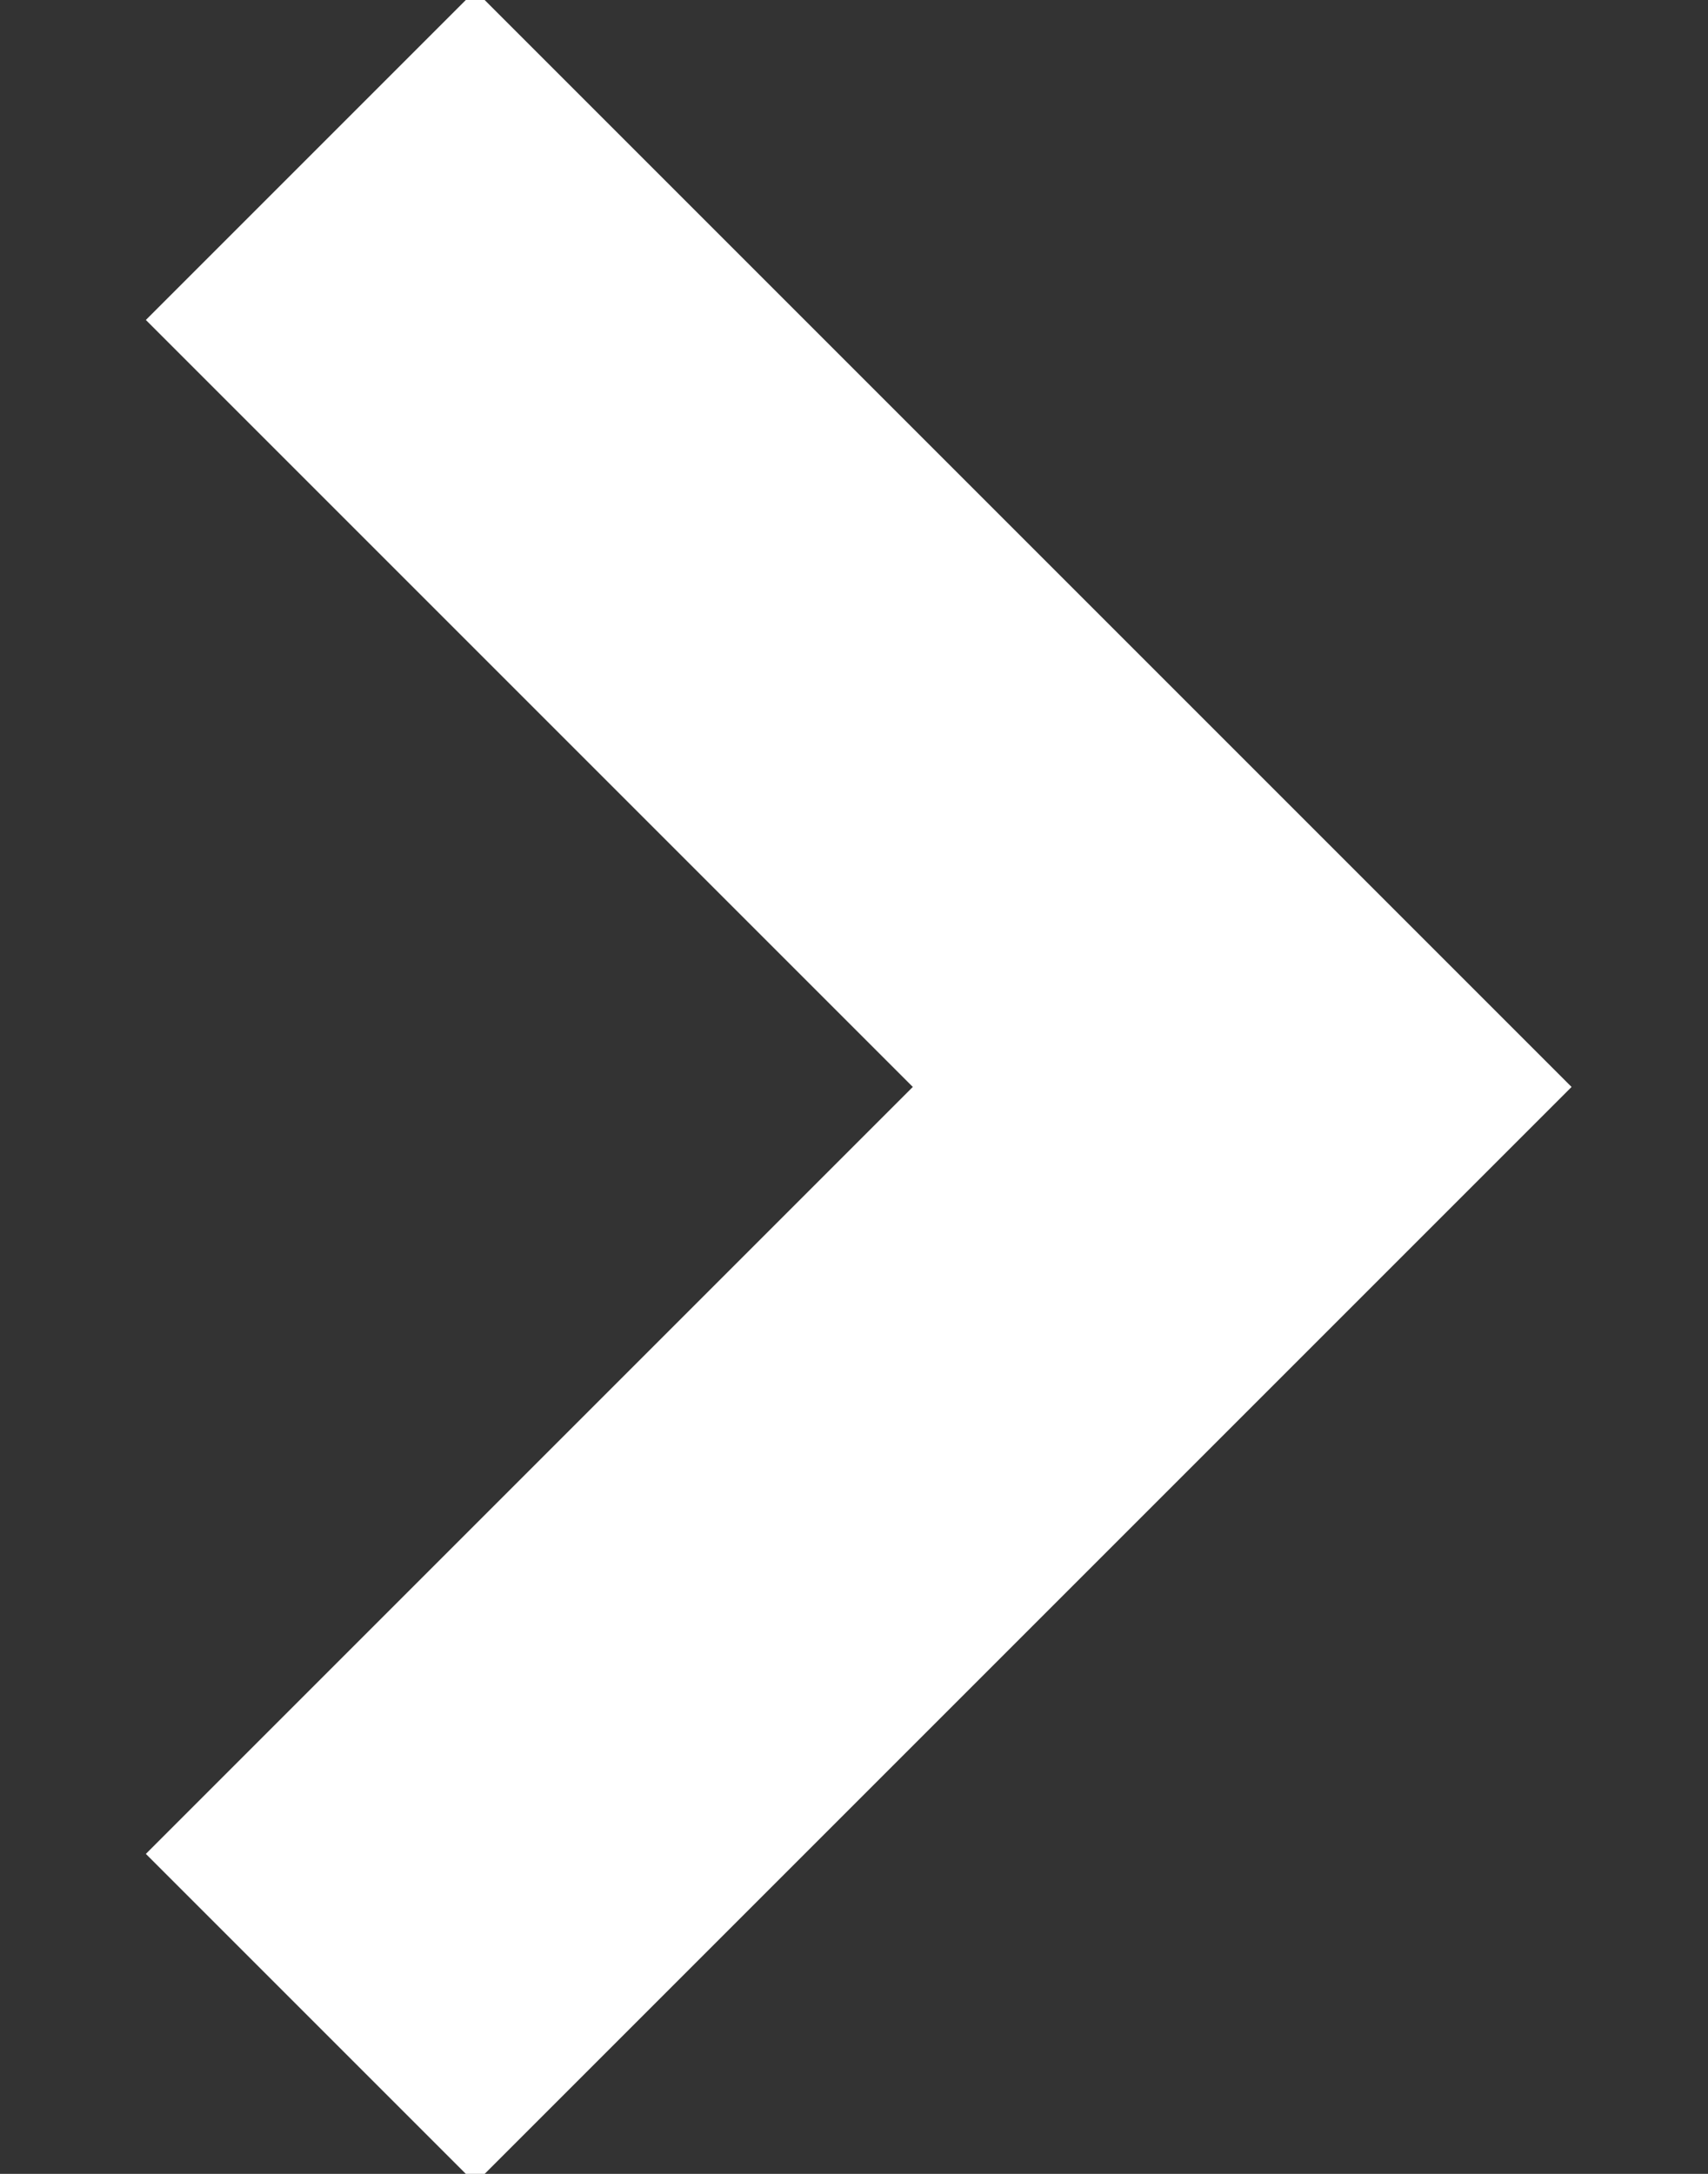 <svg xmlns="http://www.w3.org/2000/svg" style="background-color:black;" width="11" height="14"><rect width="100%" height="100%" fill="#333333" stroke="none"/><path fill="none" stroke="#FFF" stroke-width="3" d="M2 1l6 6-6 6"/></svg>